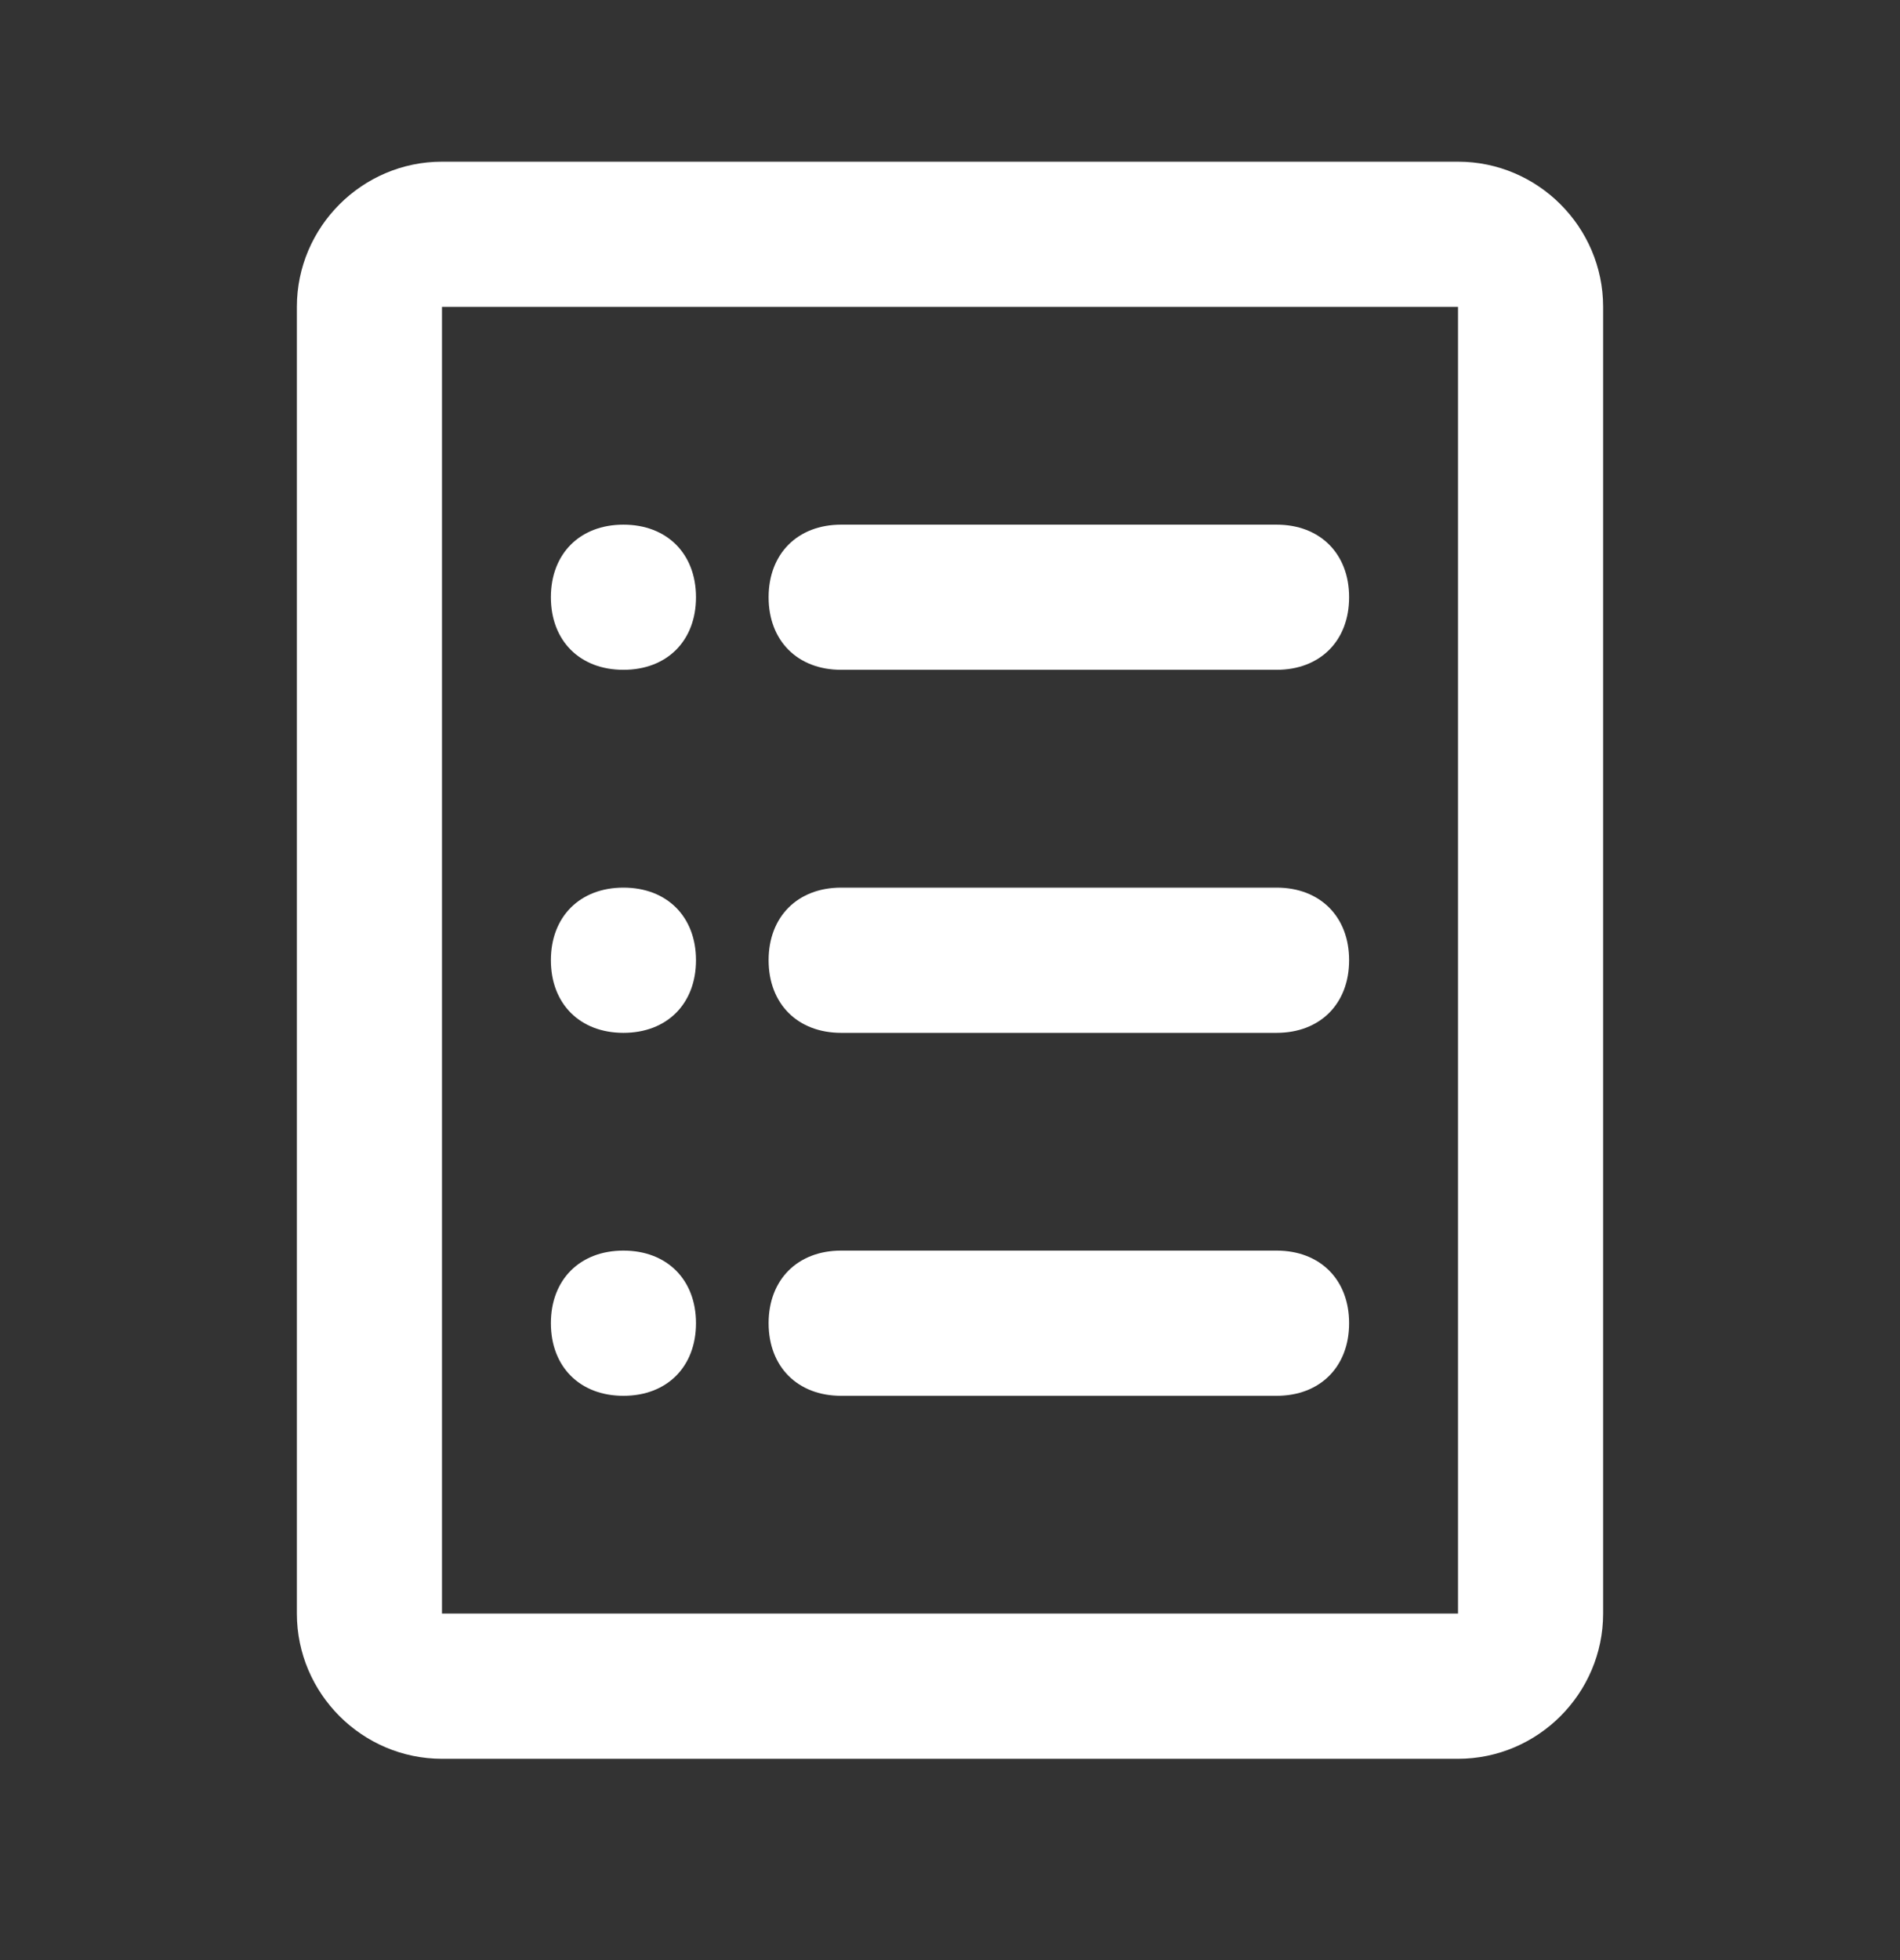 <svg width="32" height="33" viewBox="0 0 32 33" fill="none" xmlns="http://www.w3.org/2000/svg">
<rect x="0" y="0" width="32" height="33" fill="#333333" stroke="none"/>
<path d="M24.556 29.611H7.444C6.1 29.611 5 28.511 5 27.166V5.166C5 3.822 6.1 2.722 7.444 2.722H24.556C25.9 2.722 27 3.822 27 5.166V27.166C27 28.511 25.9 29.611 24.556 29.611ZM7.444 5.166V27.166H24.556V5.166H7.444Z" fill="white"/>
<path d="M21.5 11.277H14.167C13.434 11.277 12.945 10.789 12.945 10.055C12.945 9.322 13.434 8.833 14.167 8.833H21.5C22.233 8.833 22.722 9.322 22.722 10.055C22.722 10.789 22.233 11.277 21.5 11.277Z" fill="white"/>
<path d="M21.5 17.389H14.167C13.434 17.389 12.945 16.9 12.945 16.166C12.945 15.433 13.434 14.944 14.167 14.944H21.5C22.233 14.944 22.722 15.433 22.722 16.166C22.722 16.9 22.233 17.389 21.5 17.389Z" fill="white"/>
<path d="M21.5 23.5H14.167C13.434 23.5 12.945 23.011 12.945 22.277C12.945 21.544 13.434 21.055 14.167 21.055H21.5C22.233 21.055 22.722 21.544 22.722 22.277C22.722 23.011 22.233 23.5 21.5 23.5Z" fill="white"/>
<path fill-rule="evenodd" clip-rule="evenodd" d="M10.5 11.277C11.233 11.277 11.722 10.789 11.722 10.055C11.722 9.322 11.233 8.833 10.5 8.833C9.767 8.833 9.278 9.322 9.278 10.055C9.278 10.789 9.767 11.277 10.5 11.277Z" fill="white"/>
<path fill-rule="evenodd" clip-rule="evenodd" d="M10.5 17.389C11.233 17.389 11.722 16.9 11.722 16.166C11.722 15.433 11.233 14.944 10.5 14.944C9.767 14.944 9.278 15.433 9.278 16.166C9.278 16.9 9.767 17.389 10.5 17.389Z" fill="white"/>
<path fill-rule="evenodd" clip-rule="evenodd" d="M10.5 23.5C11.233 23.5 11.722 23.011 11.722 22.277C11.722 21.544 11.233 21.055 10.5 21.055C9.767 21.055 9.278 21.544 9.278 22.277C9.278 23.011 9.767 23.5 10.5 23.5Z" fill="white"/>
</svg>
